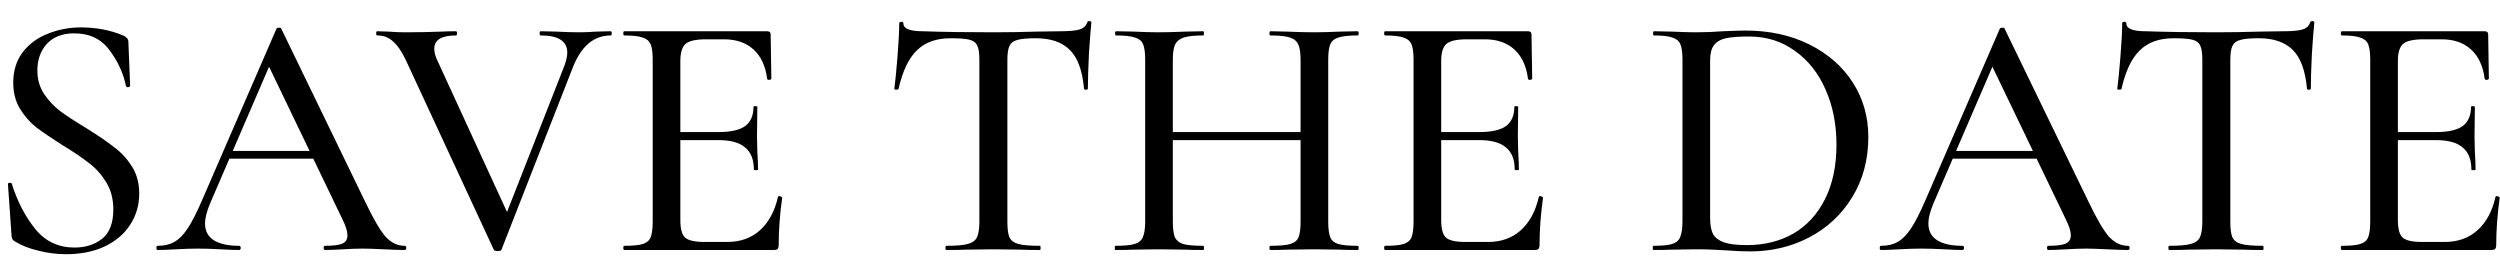 <?xml version="1.0" encoding="UTF-8"?> <svg xmlns="http://www.w3.org/2000/svg" width="100" height="11" viewBox="0 0 100 11" fill="none"><path d="M1.495 2.818C1.495 3.173 1.584 3.485 1.761 3.756C1.938 4.017 2.153 4.246 2.405 4.442C2.657 4.629 3.007 4.857 3.455 5.128C3.922 5.417 4.29 5.669 4.561 5.884C4.841 6.089 5.079 6.346 5.275 6.654C5.471 6.962 5.569 7.326 5.569 7.746C5.569 8.203 5.448 8.619 5.205 8.992C4.972 9.356 4.631 9.645 4.183 9.86C3.744 10.065 3.231 10.168 2.643 10.168C2.27 10.168 1.901 10.121 1.537 10.028C1.173 9.944 0.856 9.818 0.585 9.65C0.538 9.622 0.506 9.589 0.487 9.552C0.468 9.515 0.459 9.459 0.459 9.384L0.319 7.382C0.31 7.345 0.328 7.321 0.375 7.312C0.431 7.303 0.464 7.317 0.473 7.354C0.697 8.063 1.01 8.665 1.411 9.16C1.812 9.655 2.335 9.902 2.979 9.902C3.418 9.902 3.786 9.785 4.085 9.552C4.384 9.309 4.533 8.917 4.533 8.376C4.533 7.965 4.44 7.606 4.253 7.298C4.066 6.99 3.838 6.733 3.567 6.528C3.296 6.313 2.937 6.071 2.489 5.8C2.05 5.52 1.7 5.282 1.439 5.086C1.187 4.881 0.972 4.633 0.795 4.344C0.618 4.045 0.529 3.7 0.529 3.308C0.529 2.832 0.655 2.426 0.907 2.09C1.168 1.754 1.504 1.507 1.915 1.348C2.335 1.18 2.774 1.096 3.231 1.096C3.847 1.096 4.412 1.203 4.925 1.418C5.065 1.483 5.135 1.567 5.135 1.67L5.205 3.42C5.205 3.457 5.177 3.481 5.121 3.49C5.074 3.49 5.046 3.471 5.037 3.434C4.934 2.93 4.715 2.454 4.379 2.006C4.052 1.558 3.581 1.334 2.965 1.334C2.498 1.334 2.134 1.474 1.873 1.754C1.621 2.034 1.495 2.389 1.495 2.818ZM9.111 6.038H12.919L13.017 6.346H8.943L9.111 6.038ZM16.181 9.832C16.228 9.832 16.251 9.86 16.251 9.916C16.251 9.972 16.228 10 16.181 10C16.004 10 15.729 9.991 15.355 9.972C14.963 9.953 14.683 9.944 14.515 9.944C14.3 9.944 14.034 9.953 13.717 9.972C13.4 9.991 13.162 10 13.003 10C12.966 10 12.947 9.972 12.947 9.916C12.947 9.86 12.966 9.832 13.003 9.832C13.32 9.832 13.549 9.804 13.689 9.748C13.829 9.683 13.899 9.571 13.899 9.412C13.899 9.253 13.829 9.034 13.689 8.754L10.679 2.496L11.127 1.824L8.397 8.152C8.267 8.469 8.201 8.731 8.201 8.936C8.201 9.235 8.318 9.459 8.551 9.608C8.785 9.757 9.121 9.832 9.559 9.832C9.606 9.832 9.629 9.86 9.629 9.916C9.629 9.972 9.606 10 9.559 10C9.391 10 9.149 9.991 8.831 9.972C8.477 9.953 8.169 9.944 7.907 9.944C7.665 9.944 7.375 9.953 7.039 9.972C6.741 9.991 6.498 10 6.311 10C6.274 10 6.255 9.972 6.255 9.916C6.255 9.86 6.274 9.832 6.311 9.832C6.573 9.832 6.792 9.781 6.969 9.678C7.156 9.575 7.333 9.398 7.501 9.146C7.669 8.894 7.861 8.521 8.075 8.026L11.057 1.152C11.066 1.124 11.099 1.11 11.155 1.11C11.211 1.101 11.244 1.115 11.253 1.152L14.613 8.082C14.94 8.763 15.21 9.225 15.425 9.468C15.649 9.711 15.901 9.832 16.181 9.832ZM24.427 1.25C24.455 1.25 24.469 1.278 24.469 1.334C24.469 1.39 24.455 1.418 24.427 1.418C23.755 1.418 23.251 1.843 22.915 2.692L20.059 9.986C20.05 10.023 19.998 10.042 19.905 10.042C19.812 10.042 19.761 10.023 19.751 9.986L16.237 2.412C16.069 2.057 15.896 1.805 15.719 1.656C15.551 1.497 15.341 1.418 15.089 1.418C15.061 1.418 15.047 1.39 15.047 1.334C15.047 1.278 15.061 1.25 15.089 1.25L15.523 1.264C15.766 1.283 15.995 1.292 16.209 1.292C16.713 1.292 17.198 1.283 17.665 1.264C17.814 1.255 18.006 1.25 18.239 1.25C18.267 1.25 18.281 1.278 18.281 1.334C18.281 1.39 18.267 1.418 18.239 1.418C17.66 1.418 17.371 1.595 17.371 1.95C17.371 2.099 17.418 2.267 17.511 2.454L20.381 8.698L19.877 9.51L22.579 2.622C22.654 2.417 22.691 2.244 22.691 2.104C22.691 1.647 22.337 1.418 21.627 1.418C21.599 1.418 21.585 1.39 21.585 1.334C21.585 1.278 21.599 1.25 21.627 1.25L22.257 1.264C22.612 1.283 22.92 1.292 23.181 1.292C23.377 1.292 23.596 1.283 23.839 1.264L24.427 1.25ZM24.974 10C24.946 10 24.932 9.972 24.932 9.916C24.932 9.86 24.946 9.832 24.974 9.832C25.31 9.832 25.553 9.809 25.702 9.762C25.861 9.715 25.968 9.627 26.024 9.496C26.08 9.356 26.108 9.146 26.108 8.866V2.384C26.108 2.104 26.08 1.899 26.024 1.768C25.968 1.637 25.861 1.549 25.702 1.502C25.553 1.446 25.31 1.418 24.974 1.418C24.946 1.418 24.932 1.39 24.932 1.334C24.932 1.278 24.946 1.25 24.974 1.25H30.686C30.779 1.25 30.826 1.292 30.826 1.376L30.854 3.14C30.854 3.168 30.826 3.187 30.77 3.196C30.723 3.196 30.695 3.182 30.686 3.154C30.621 2.641 30.439 2.249 30.14 1.978C29.841 1.707 29.449 1.572 28.964 1.572H28.25C27.839 1.572 27.564 1.633 27.424 1.754C27.284 1.875 27.214 2.104 27.214 2.44V8.81C27.214 9.146 27.275 9.375 27.396 9.496C27.527 9.617 27.783 9.678 28.166 9.678H29.09C29.613 9.678 30.047 9.524 30.392 9.216C30.747 8.899 30.989 8.451 31.12 7.872C31.12 7.853 31.139 7.844 31.176 7.844C31.204 7.844 31.227 7.853 31.246 7.872C31.274 7.881 31.288 7.891 31.288 7.9C31.195 8.572 31.148 9.202 31.148 9.79C31.148 9.865 31.134 9.921 31.106 9.958C31.078 9.986 31.022 10 30.938 10H24.974ZM30.154 6.78C30.154 6.379 30.037 6.085 29.804 5.898C29.58 5.702 29.221 5.604 28.726 5.604H26.682V5.282H28.754C29.23 5.282 29.58 5.203 29.804 5.044C30.028 4.876 30.14 4.619 30.14 4.274C30.14 4.255 30.163 4.246 30.21 4.246C30.266 4.246 30.294 4.255 30.294 4.274L30.28 5.45L30.294 6.08C30.313 6.379 30.322 6.612 30.322 6.78C30.322 6.799 30.294 6.808 30.238 6.808C30.182 6.808 30.154 6.799 30.154 6.78ZM38.027 1.53C37.449 1.53 36.996 1.693 36.669 2.02C36.343 2.337 36.1 2.851 35.941 3.56C35.932 3.579 35.899 3.588 35.843 3.588C35.797 3.588 35.773 3.574 35.773 3.546C35.81 3.285 35.852 2.86 35.899 2.272C35.946 1.684 35.969 1.241 35.969 0.942C35.969 0.895 35.997 0.872 36.053 0.872C36.109 0.872 36.137 0.895 36.137 0.942C36.137 1.147 36.394 1.25 36.907 1.25C37.71 1.278 38.648 1.292 39.721 1.292C40.272 1.292 40.855 1.283 41.471 1.264L42.423 1.25C42.769 1.25 43.02 1.227 43.179 1.18C43.338 1.133 43.441 1.04 43.487 0.9C43.496 0.863 43.525 0.844 43.571 0.844C43.627 0.844 43.655 0.863 43.655 0.9C43.627 1.161 43.594 1.581 43.557 2.16C43.529 2.739 43.515 3.201 43.515 3.546C43.515 3.574 43.487 3.588 43.431 3.588C43.385 3.588 43.361 3.574 43.361 3.546C43.296 2.827 43.109 2.314 42.801 2.006C42.493 1.689 42.036 1.53 41.429 1.53C41.084 1.53 40.837 1.553 40.687 1.6C40.538 1.637 40.435 1.717 40.379 1.838C40.323 1.95 40.295 2.141 40.295 2.412V8.866C40.295 9.155 40.323 9.365 40.379 9.496C40.444 9.627 40.566 9.715 40.743 9.762C40.92 9.809 41.205 9.832 41.597 9.832C41.616 9.832 41.625 9.86 41.625 9.916C41.625 9.972 41.616 10 41.597 10C41.27 10 41.014 9.995 40.827 9.986L39.721 9.972L38.643 9.986C38.456 9.995 38.195 10 37.859 10C37.831 10 37.817 9.972 37.817 9.916C37.817 9.86 37.831 9.832 37.859 9.832C38.242 9.832 38.522 9.809 38.699 9.762C38.886 9.715 39.012 9.627 39.077 9.496C39.142 9.356 39.175 9.146 39.175 8.866V2.384C39.175 2.123 39.147 1.936 39.091 1.824C39.035 1.703 38.928 1.623 38.769 1.586C38.62 1.549 38.373 1.53 38.027 1.53ZM52.023 2.412C52.023 2.132 51.995 1.927 51.939 1.796C51.883 1.656 51.771 1.558 51.603 1.502C51.435 1.446 51.174 1.418 50.819 1.418C50.791 1.418 50.777 1.39 50.777 1.334C50.777 1.278 50.791 1.25 50.819 1.25L51.477 1.264C51.907 1.283 52.275 1.292 52.583 1.292C52.845 1.292 53.181 1.283 53.591 1.264L54.305 1.25C54.333 1.25 54.347 1.278 54.347 1.334C54.347 1.39 54.333 1.418 54.305 1.418C53.96 1.418 53.703 1.446 53.535 1.502C53.377 1.549 53.269 1.637 53.213 1.768C53.157 1.899 53.129 2.104 53.129 2.384V8.866C53.129 9.146 53.157 9.356 53.213 9.496C53.269 9.627 53.377 9.715 53.535 9.762C53.703 9.809 53.96 9.832 54.305 9.832C54.333 9.832 54.347 9.86 54.347 9.916C54.347 9.972 54.333 10 54.305 10C54.007 10 53.769 9.995 53.591 9.986L52.583 9.972L51.477 9.986C51.319 9.995 51.099 10 50.819 10C50.791 10 50.777 9.972 50.777 9.916C50.777 9.86 50.791 9.832 50.819 9.832C51.183 9.832 51.445 9.809 51.603 9.762C51.771 9.715 51.883 9.627 51.939 9.496C51.995 9.365 52.023 9.155 52.023 8.866V2.412ZM46.325 5.282H52.513V5.604H46.325V5.282ZM45.807 2.384C45.807 2.104 45.779 1.899 45.723 1.768C45.667 1.637 45.56 1.549 45.401 1.502C45.243 1.446 44.991 1.418 44.645 1.418C44.617 1.418 44.603 1.39 44.603 1.334C44.603 1.278 44.617 1.25 44.645 1.25L45.359 1.264C45.751 1.283 46.078 1.292 46.339 1.292C46.629 1.292 46.988 1.283 47.417 1.264L48.131 1.25C48.15 1.25 48.159 1.278 48.159 1.334C48.159 1.39 48.15 1.418 48.131 1.418C47.777 1.418 47.515 1.446 47.347 1.502C47.179 1.558 47.063 1.656 46.997 1.796C46.941 1.927 46.913 2.132 46.913 2.412V8.866C46.913 9.146 46.941 9.356 46.997 9.496C47.063 9.627 47.175 9.715 47.333 9.762C47.501 9.809 47.767 9.832 48.131 9.832C48.15 9.832 48.159 9.86 48.159 9.916C48.159 9.972 48.15 10 48.131 10C47.823 10 47.585 9.995 47.417 9.986L46.339 9.972L45.345 9.986C45.168 9.995 44.925 10 44.617 10C44.599 10 44.589 9.972 44.589 9.916C44.589 9.86 44.599 9.832 44.617 9.832C44.963 9.832 45.215 9.809 45.373 9.762C45.541 9.715 45.653 9.627 45.709 9.496C45.775 9.356 45.807 9.146 45.807 8.866V2.384ZM55.408 10C55.38 10 55.366 9.972 55.366 9.916C55.366 9.86 55.38 9.832 55.408 9.832C55.744 9.832 55.986 9.809 56.136 9.762C56.294 9.715 56.402 9.627 56.458 9.496C56.514 9.356 56.542 9.146 56.542 8.866V2.384C56.542 2.104 56.514 1.899 56.458 1.768C56.402 1.637 56.294 1.549 56.136 1.502C55.986 1.446 55.744 1.418 55.408 1.418C55.38 1.418 55.366 1.39 55.366 1.334C55.366 1.278 55.38 1.25 55.408 1.25H61.12C61.213 1.25 61.26 1.292 61.26 1.376L61.288 3.14C61.288 3.168 61.26 3.187 61.204 3.196C61.157 3.196 61.129 3.182 61.12 3.154C61.054 2.641 60.872 2.249 60.574 1.978C60.275 1.707 59.883 1.572 59.398 1.572H58.684C58.273 1.572 57.998 1.633 57.858 1.754C57.718 1.875 57.648 2.104 57.648 2.44V8.81C57.648 9.146 57.708 9.375 57.83 9.496C57.96 9.617 58.217 9.678 58.6 9.678H59.524C60.046 9.678 60.48 9.524 60.826 9.216C61.18 8.899 61.423 8.451 61.554 7.872C61.554 7.853 61.572 7.844 61.61 7.844C61.638 7.844 61.661 7.853 61.68 7.872C61.708 7.881 61.722 7.891 61.722 7.9C61.628 8.572 61.582 9.202 61.582 9.79C61.582 9.865 61.568 9.921 61.54 9.958C61.512 9.986 61.456 10 61.372 10H55.408ZM60.588 6.78C60.588 6.379 60.471 6.085 60.238 5.898C60.014 5.702 59.654 5.604 59.16 5.604H57.116V5.282H59.188C59.664 5.282 60.014 5.203 60.238 5.044C60.462 4.876 60.574 4.619 60.574 4.274C60.574 4.255 60.597 4.246 60.644 4.246C60.7 4.246 60.728 4.255 60.728 4.274L60.714 5.45L60.728 6.08C60.746 6.379 60.756 6.612 60.756 6.78C60.756 6.799 60.728 6.808 60.672 6.808C60.616 6.808 60.588 6.799 60.588 6.78ZM70.015 10.056C69.725 10.056 69.399 10.042 69.035 10.014C68.895 10.005 68.722 9.995 68.517 9.986C68.321 9.977 68.097 9.972 67.845 9.972L66.865 9.986C66.688 9.995 66.445 10 66.137 10C66.118 10 66.109 9.972 66.109 9.916C66.109 9.86 66.118 9.832 66.137 9.832C66.473 9.832 66.72 9.809 66.879 9.762C67.037 9.715 67.145 9.627 67.201 9.496C67.266 9.356 67.299 9.146 67.299 8.866V2.384C67.299 2.104 67.271 1.899 67.215 1.768C67.159 1.637 67.052 1.549 66.893 1.502C66.743 1.446 66.501 1.418 66.165 1.418C66.137 1.418 66.123 1.39 66.123 1.334C66.123 1.278 66.137 1.25 66.165 1.25L66.865 1.264C67.275 1.283 67.602 1.292 67.845 1.292C68.19 1.292 68.545 1.278 68.909 1.25C69.357 1.231 69.66 1.222 69.819 1.222C70.78 1.222 71.634 1.409 72.381 1.782C73.127 2.155 73.706 2.664 74.117 3.308C74.528 3.952 74.733 4.675 74.733 5.478C74.733 6.383 74.518 7.186 74.089 7.886C73.669 8.577 73.095 9.113 72.367 9.496C71.648 9.869 70.864 10.056 70.015 10.056ZM69.875 9.804C70.575 9.804 71.195 9.65 71.737 9.342C72.278 9.025 72.698 8.567 72.997 7.97C73.305 7.363 73.459 6.635 73.459 5.786C73.459 4.974 73.314 4.241 73.025 3.588C72.736 2.925 72.325 2.407 71.793 2.034C71.27 1.651 70.659 1.46 69.959 1.46C69.558 1.46 69.249 1.483 69.035 1.53C68.82 1.577 68.662 1.67 68.559 1.81C68.456 1.941 68.405 2.141 68.405 2.412V8.712C68.405 8.983 68.442 9.197 68.517 9.356C68.601 9.505 68.746 9.617 68.951 9.692C69.165 9.767 69.474 9.804 69.875 9.804ZM78.045 6.038H81.853L81.951 6.346H77.877L78.045 6.038ZM85.115 9.832C85.162 9.832 85.185 9.86 85.185 9.916C85.185 9.972 85.162 10 85.115 10C84.938 10 84.662 9.991 84.289 9.972C83.897 9.953 83.617 9.944 83.449 9.944C83.234 9.944 82.968 9.953 82.651 9.972C82.334 9.991 82.096 10 81.937 10C81.9 10 81.881 9.972 81.881 9.916C81.881 9.86 81.9 9.832 81.937 9.832C82.254 9.832 82.483 9.804 82.623 9.748C82.763 9.683 82.833 9.571 82.833 9.412C82.833 9.253 82.763 9.034 82.623 8.754L79.613 2.496L80.061 1.824L77.331 8.152C77.2 8.469 77.135 8.731 77.135 8.936C77.135 9.235 77.251 9.459 77.485 9.608C77.718 9.757 78.054 9.832 78.493 9.832C78.54 9.832 78.563 9.86 78.563 9.916C78.563 9.972 78.54 10 78.493 10C78.325 10 78.082 9.991 77.765 9.972C77.41 9.953 77.102 9.944 76.841 9.944C76.598 9.944 76.309 9.953 75.973 9.972C75.674 9.991 75.431 10 75.245 10C75.207 10 75.189 9.972 75.189 9.916C75.189 9.86 75.207 9.832 75.245 9.832C75.506 9.832 75.725 9.781 75.903 9.678C76.09 9.575 76.267 9.398 76.435 9.146C76.603 8.894 76.794 8.521 77.009 8.026L79.991 1.152C80 1.124 80.033 1.11 80.089 1.11C80.145 1.101 80.177 1.115 80.187 1.152L83.547 8.082C83.874 8.763 84.144 9.225 84.359 9.468C84.583 9.711 84.835 9.832 85.115 9.832ZM86.945 1.53C86.367 1.53 85.914 1.693 85.587 2.02C85.26 2.337 85.018 2.851 84.859 3.56C84.85 3.579 84.817 3.588 84.761 3.588C84.715 3.588 84.691 3.574 84.691 3.546C84.728 3.285 84.77 2.86 84.817 2.272C84.864 1.684 84.887 1.241 84.887 0.942C84.887 0.895 84.915 0.872 84.971 0.872C85.027 0.872 85.055 0.895 85.055 0.942C85.055 1.147 85.312 1.25 85.825 1.25C86.628 1.278 87.566 1.292 88.639 1.292C89.19 1.292 89.773 1.283 90.389 1.264L91.341 1.25C91.686 1.25 91.939 1.227 92.097 1.18C92.256 1.133 92.359 1.04 92.405 0.9C92.415 0.863 92.442 0.844 92.489 0.844C92.545 0.844 92.573 0.863 92.573 0.9C92.545 1.161 92.513 1.581 92.475 2.16C92.447 2.739 92.433 3.201 92.433 3.546C92.433 3.574 92.405 3.588 92.349 3.588C92.302 3.588 92.279 3.574 92.279 3.546C92.214 2.827 92.027 2.314 91.719 2.006C91.411 1.689 90.954 1.53 90.347 1.53C90.002 1.53 89.754 1.553 89.605 1.6C89.456 1.637 89.353 1.717 89.297 1.838C89.241 1.95 89.213 2.141 89.213 2.412V8.866C89.213 9.155 89.241 9.365 89.297 9.496C89.362 9.627 89.484 9.715 89.661 9.762C89.838 9.809 90.123 9.832 90.515 9.832C90.534 9.832 90.543 9.86 90.543 9.916C90.543 9.972 90.534 10 90.515 10C90.189 10 89.932 9.995 89.745 9.986L88.639 9.972L87.561 9.986C87.374 9.995 87.113 10 86.777 10C86.749 10 86.735 9.972 86.735 9.916C86.735 9.86 86.749 9.832 86.777 9.832C87.16 9.832 87.44 9.809 87.617 9.762C87.804 9.715 87.93 9.627 87.995 9.496C88.061 9.356 88.093 9.146 88.093 8.866V2.384C88.093 2.123 88.065 1.936 88.009 1.824C87.953 1.703 87.846 1.623 87.687 1.586C87.538 1.549 87.29 1.53 86.945 1.53ZM93.675 10C93.647 10 93.633 9.972 93.633 9.916C93.633 9.86 93.647 9.832 93.675 9.832C94.011 9.832 94.254 9.809 94.403 9.762C94.562 9.715 94.669 9.627 94.725 9.496C94.781 9.356 94.809 9.146 94.809 8.866V2.384C94.809 2.104 94.781 1.899 94.725 1.768C94.669 1.637 94.562 1.549 94.403 1.502C94.254 1.446 94.011 1.418 93.675 1.418C93.647 1.418 93.633 1.39 93.633 1.334C93.633 1.278 93.647 1.25 93.675 1.25H99.387C99.481 1.25 99.527 1.292 99.527 1.376L99.555 3.14C99.555 3.168 99.527 3.187 99.471 3.196C99.425 3.196 99.397 3.182 99.387 3.154C99.322 2.641 99.14 2.249 98.841 1.978C98.543 1.707 98.151 1.572 97.665 1.572H96.951C96.541 1.572 96.265 1.633 96.125 1.754C95.985 1.875 95.915 2.104 95.915 2.44V8.81C95.915 9.146 95.976 9.375 96.097 9.496C96.228 9.617 96.485 9.678 96.867 9.678H97.791C98.314 9.678 98.748 9.524 99.093 9.216C99.448 8.899 99.691 8.451 99.821 7.872C99.821 7.853 99.84 7.844 99.877 7.844C99.905 7.844 99.929 7.853 99.947 7.872C99.975 7.881 99.989 7.891 99.989 7.9C99.896 8.572 99.849 9.202 99.849 9.79C99.849 9.865 99.835 9.921 99.807 9.958C99.779 9.986 99.723 10 99.639 10H93.675ZM98.855 6.78C98.855 6.379 98.739 6.085 98.505 5.898C98.281 5.702 97.922 5.604 97.427 5.604H95.383V5.282H97.455C97.931 5.282 98.281 5.203 98.505 5.044C98.729 4.876 98.841 4.619 98.841 4.274C98.841 4.255 98.865 4.246 98.911 4.246C98.967 4.246 98.995 4.255 98.995 4.274L98.981 5.45L98.995 6.08C99.014 6.379 99.023 6.612 99.023 6.78C99.023 6.799 98.995 6.808 98.939 6.808C98.883 6.808 98.855 6.799 98.855 6.78Z" fill="black"></path></svg> 